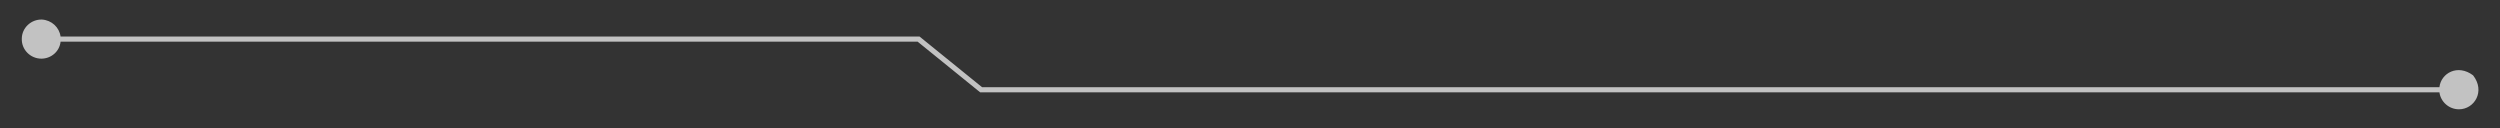 <?xml version="1.0" encoding="utf-8"?>
<!-- Generator: Adobe Illustrator 25.4.8, SVG Export Plug-In . SVG Version: 6.00 Build 0)  -->
<svg version="1.1" id="レイヤー_1" xmlns="http://www.w3.org/2000/svg" xmlns:xlink="http://www.w3.org/1999/xlink" x="0px"
	 y="0px" viewBox="0 0 780 40" style="enable-background:new 0 0 780 40;" xml:space="preserve">
<rect x="0" y="0" width="780" height="40" fill="#333333" stroke="none"/>
<style type="text/css">
	.st0{opacity:0.7;fill:#FFFFFF;}
</style>
<path id="Line_00000062182888038390839310000000379977240652340925_" class="st0" d="M771.6,23.5c-4.8-3.6-10-0.7-10.5,3.7H306.4
	l-19.5-15.8h-268c-0.4-2.9-2.8-5.1-5.8-5.3c-3.4-0.1-6.3,2.6-6.3,6c-0.1,3.4,2.7,6.2,6.1,6.2c3.1,0,5.7-2.3,6-5.3h267.4l19.5,15.8
	h455.3c0.4,3,3,5.3,6.1,5.3C772,34.1,775.5,28.5,771.6,23.5z"/>
</svg>
